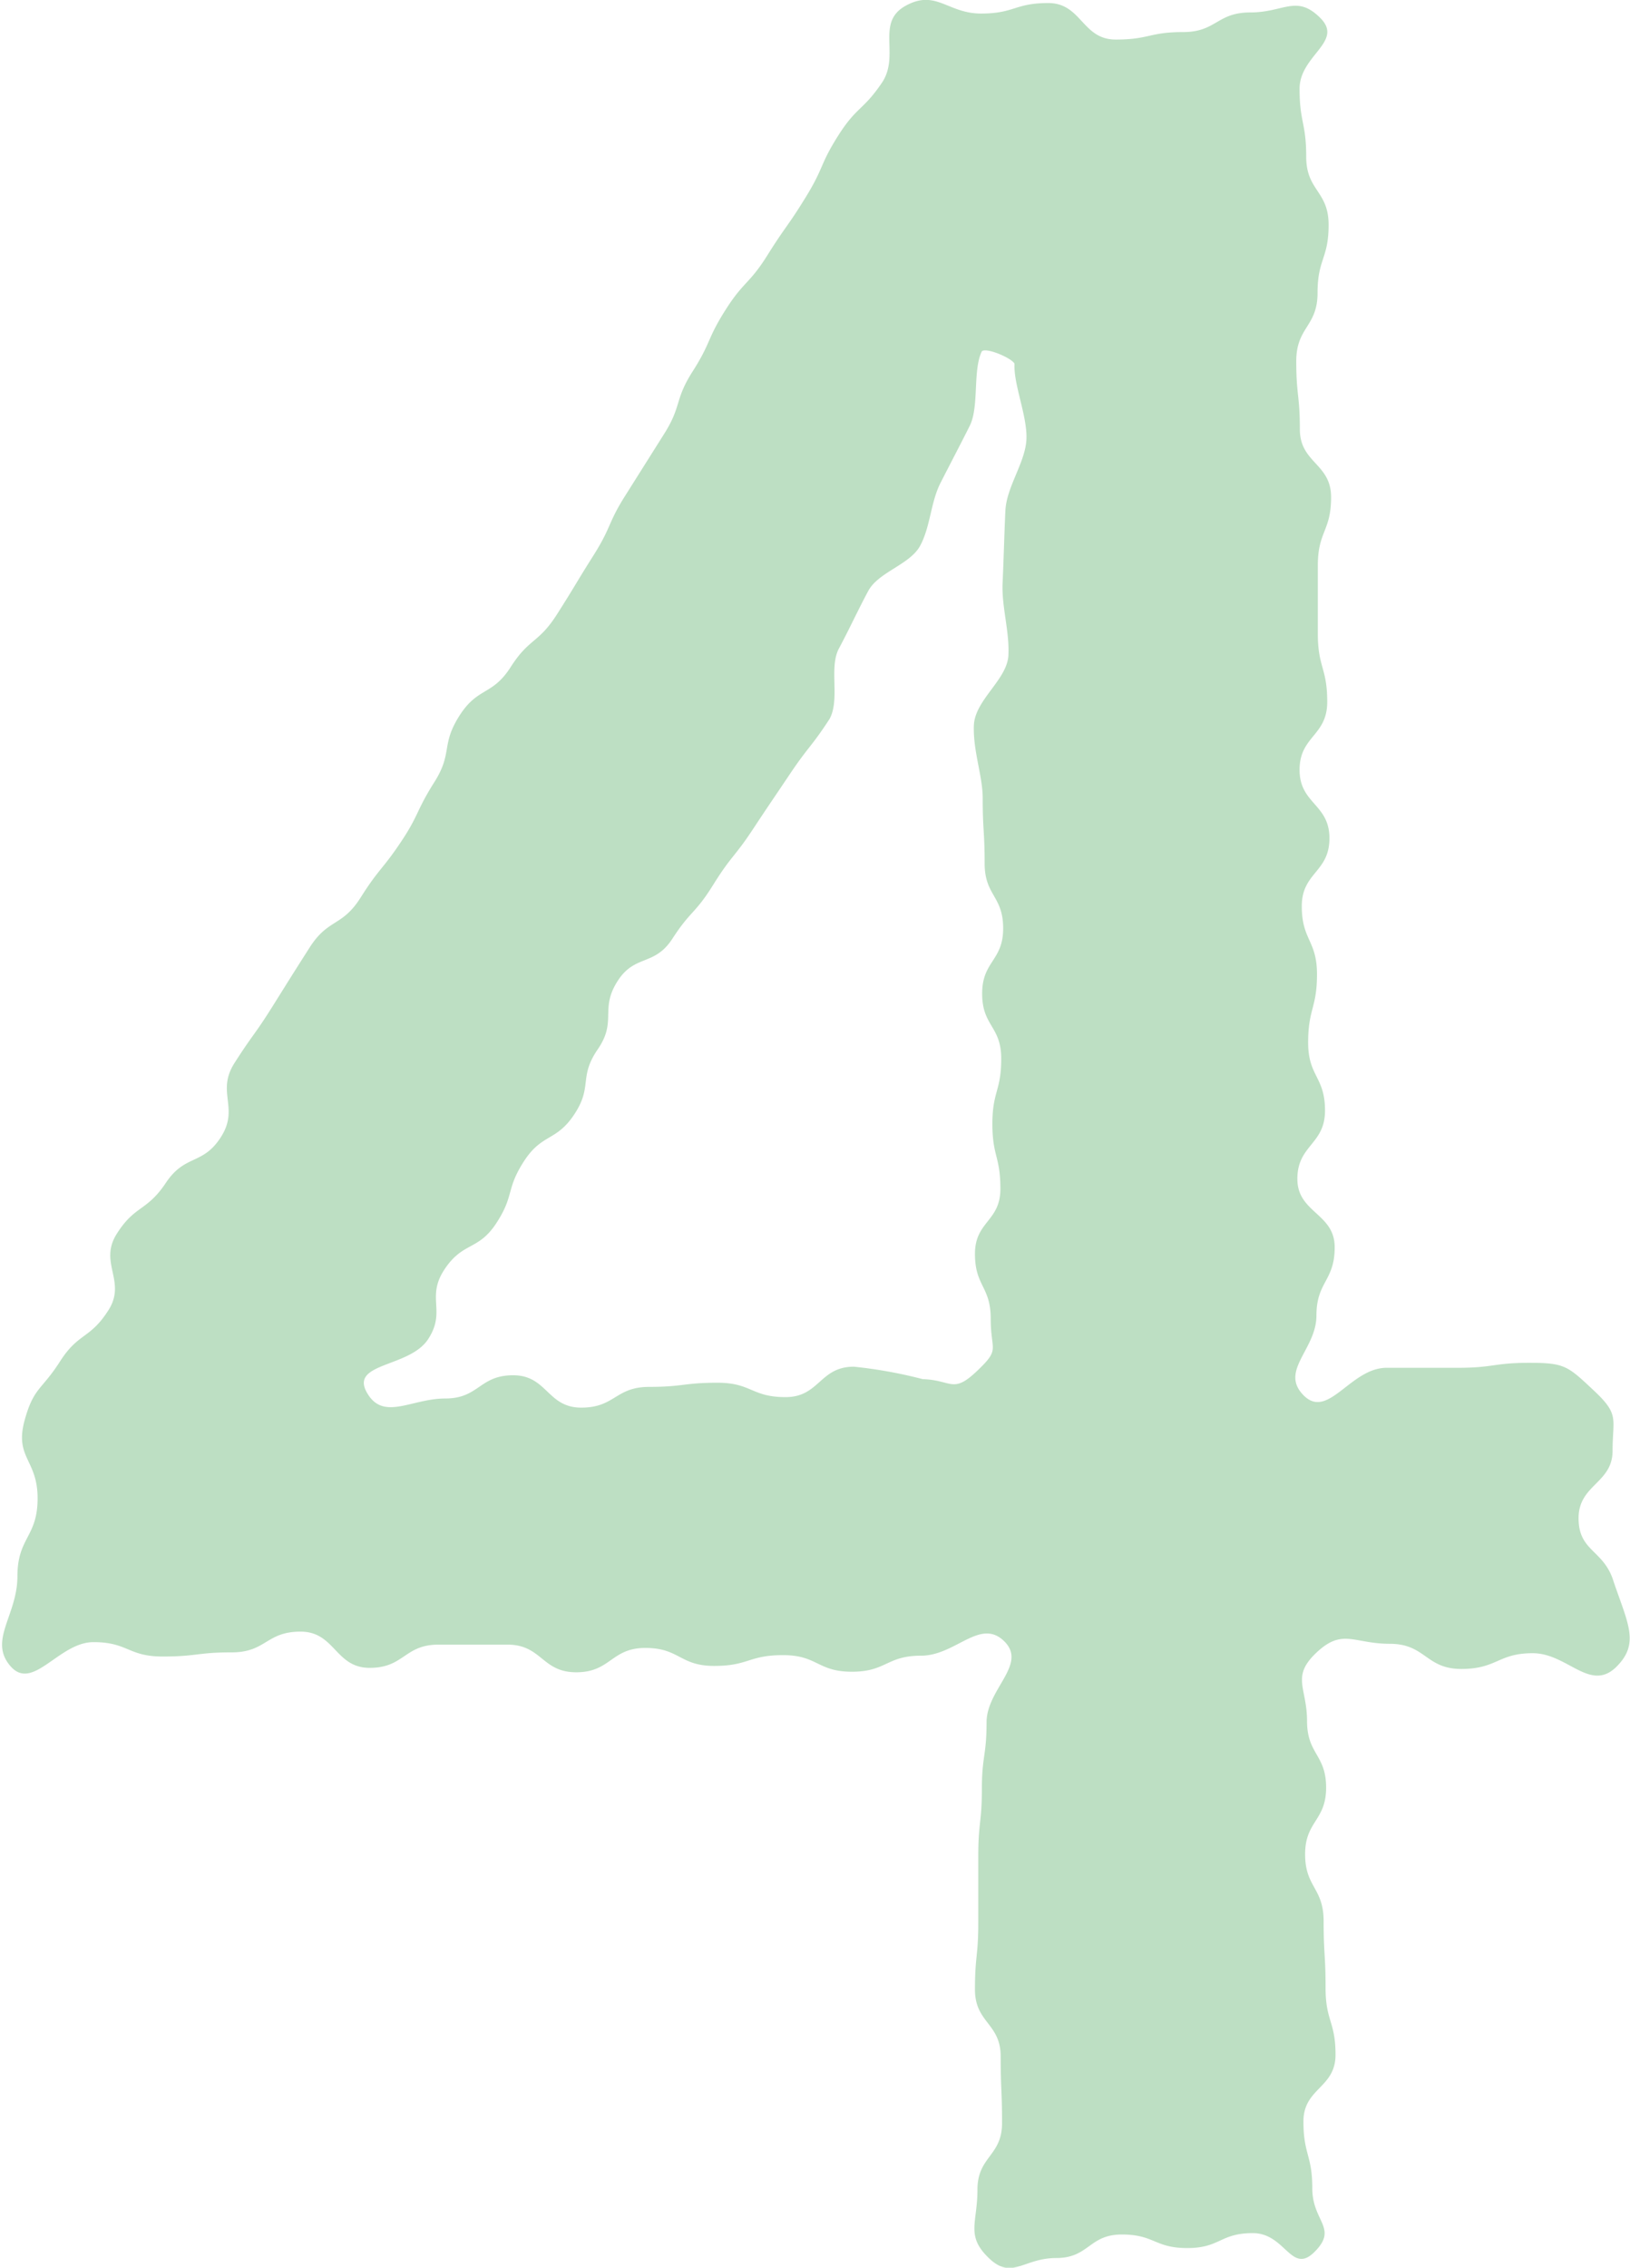 <svg xmlns="http://www.w3.org/2000/svg" viewBox="0 0 58.95 82"><g data-name="レイヤー 2"><path d="M58.43 60.3c-.94.88-1.75-.52-3-.52s-1.29.57-2.58.57-1.29-.91-2.59-.91-1.7-.57-2.64.31-.35 1.27-.35 2.48.69 1.21.69 2.41-.76 1.21-.76 2.41.67 1.21.67 2.42.07 1.2.07 2.41.36 1.21.36 2.42-1.16 1.2-1.16 2.41.32 1.21.32 2.42.94 1.43.09 2.29-1.05-.67-2.24-.67-1.18.54-2.37.54-1.18-.49-2.37-.49-1.18.85-2.37.85-1.6.81-2.44 0-.41-1.26-.41-2.47.89-1.21.89-2.41-.05-1.21-.05-2.41-.93-1.21-.93-2.42.12-1.2.12-2.41v-2.42c0-1.21.13-1.21.13-2.41s.17-1.21.17-2.42 1.5-2.1.63-2.94-1.75.53-3 .53-1.25.58-2.5.58-1.24-.6-2.49-.6-1.24.39-2.49.39-1.25-.65-2.49-.65-1.25.88-2.5.88-1.24-1-2.49-1h-2.49c-1.24 0-1.24.84-2.49.84S12.12 59 10.87 59s-1.24.75-2.49.75-1.25.15-2.5.15-1.25-.52-2.5-.52-2.19 1.8-3 .87.25-1.84.25-3.25.73-1.41.73-2.82-.84-1.46-.47-2.82c.33-1.2.61-1.08 1.28-2.13s1.08-.8 1.75-1.85-.36-1.71.3-2.76 1.08-.8 1.78-1.85 1.34-.62 2-1.67-.19-1.61.48-2.66.72-1 1.39-2.07.66-1.06 1.33-2.11 1.17-.74 1.84-1.8.78-1 1.45-2 .55-1.12 1.22-2.18.23-1.33.9-2.39 1.19-.72 1.86-1.77 1-.85 1.67-1.9.65-1.07 1.32-2.13.51-1.16 1.18-2.21L24 15.72c.67-1.05.38-1.24 1.05-2.29s.51-1.15 1.18-2.21.86-.93 1.53-2 .71-1 1.38-2.09.5-1.16 1.17-2.22.9-.91 1.58-1.91-.24-2.18.86-2.79 1.52.28 2.73.28S36.7.11 37.91.11s1.22 1.32 2.44 1.32 1.21-.27 2.43-.27S44 .45 45.22.45s1.67-.66 2.53.2S47 2 47 3.21s.24 1.23.24 2.46.81 1.23.81 2.46-.4 1.23-.4 2.46-.77 1.23-.77 2.47.13 1.23.13 2.46 1.13 1.23 1.13 2.46-.48 1.23-.48 2.47v2.46c0 1.23.34 1.23.34 2.47s-1 1.23-1 2.46 1.08 1.23 1.08 2.47-1 1.23-1 2.46.55 1.23.55 2.46-.32 1.24-.32 2.47.61 1.23.61 2.46-1 1.24-1 2.47 1.35 1.24 1.35 2.47-.66 1.24-.66 2.47-1.35 2-.46 2.89 1.69-1 3-1h2.58c1.29 0 1.29-.18 2.58-.18s1.39.12 2.33 1 .68 1 .68 2.18-1.23 1.22-1.23 2.44.92 1.13 1.27 2.3c.53 1.55.95 2.25.07 3.1zM35.34 49.57c.85-.81.49-.7.49-1.88s-.57-1.17-.57-2.35.92-1.17.92-2.35-.29-1.17-.29-2.35.32-1.18.32-2.36-.69-1.17-.69-2.35.76-1.18.76-2.36-.67-1.18-.67-2.35-.07-1.18-.07-2.36c0-.8-.35-1.69-.32-2.62s1.21-1.66 1.25-2.55-.25-1.74-.21-2.62.06-1.74.1-2.6.71-1.73.76-2.56-.47-2-.43-2.76c-.1-.2-1-.59-1.18-.45-.34.7-.09 2-.44 2.7s-.71 1.38-1.06 2.07-.36 1.57-.73 2.26-1.51.95-1.88 1.64-.69 1.39-1.06 2.08.05 1.84-.34 2.55c-.65 1-.77 1-1.44 2s-.68 1-1.34 2-.77.94-1.43 2-.81.92-1.47 1.94-1.37.55-2 1.56 0 1.42-.7 2.44-.18 1.33-.84 2.34-1.17.69-1.83 1.71-.34 1.23-1 2.24-1.21.66-1.88 1.68.08 1.5-.59 2.52-2.81.84-2.22 1.91 1.61.23 2.84.23 1.23-.84 2.46-.84 1.23 1.17 2.46 1.17 1.23-.75 2.46-.75 1.24-.15 2.47-.15 1.23.52 2.46.52 1.23-1.1 2.47-1.1a16.48 16.48 0 0 1 2.49.45c1.06.03 1.08.55 1.97-.3z" fill="#bddfc3" data-name="レイヤー 1"/></g></svg>